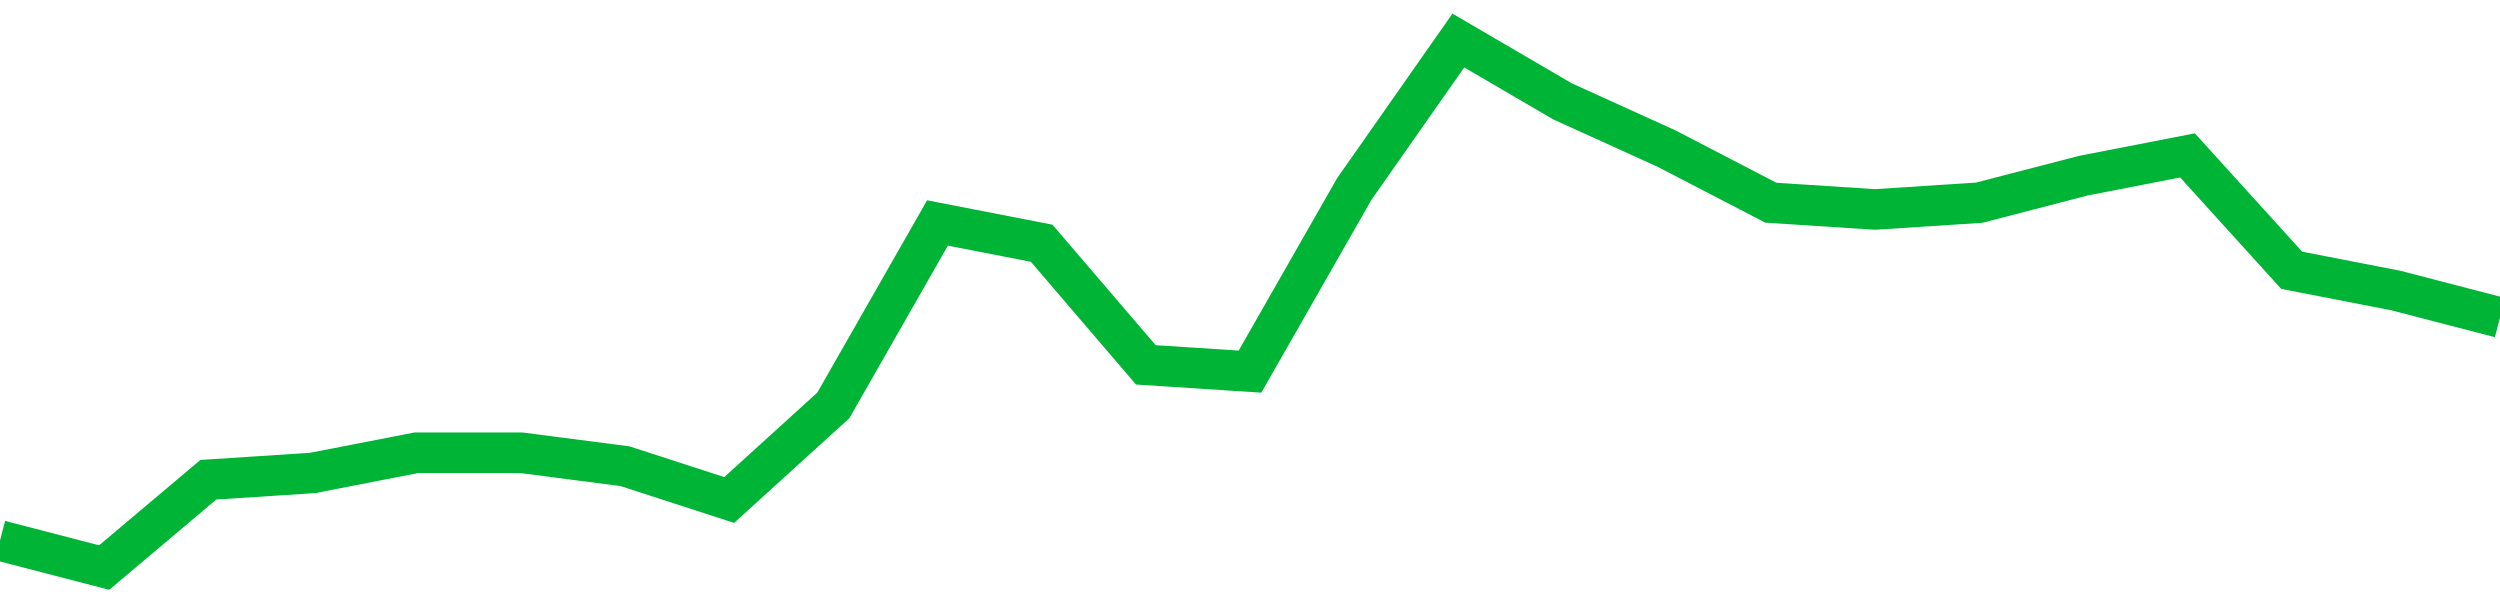 <!-- Generated with https://github.com/jxxe/sparkline/ --><svg viewBox="0 0 185 45" class="sparkline" xmlns="http://www.w3.org/2000/svg"><path class="sparkline--fill" d="M 0 40 L 0 40 L 7.708 42 L 15.417 35.5 L 23.125 35 L 30.833 33.5 L 38.542 33.5 L 46.25 34.5 L 53.958 37 L 61.667 30 L 69.375 16.5 L 77.083 18 L 84.792 27 L 92.5 27.5 L 100.208 14 L 107.917 3 L 115.625 7.5 L 123.333 11 L 131.042 15 L 138.75 15.5 L 146.458 15 L 154.167 13 L 161.875 11.5 L 169.583 20 L 177.292 21.5 L 185 23.5 V 45 L 0 45 Z" stroke="none" fill="none" ></path><path class="sparkline--line" d="M 0 40 L 0 40 L 7.708 42 L 15.417 35.5 L 23.125 35 L 30.833 33.5 L 38.542 33.5 L 46.25 34.5 L 53.958 37 L 61.667 30 L 69.375 16.5 L 77.083 18 L 84.792 27 L 92.5 27.5 L 100.208 14 L 107.917 3 L 115.625 7.5 L 123.333 11 L 131.042 15 L 138.75 15.5 L 146.458 15 L 154.167 13 L 161.875 11.5 L 169.583 20 L 177.292 21.5 L 185 23.5" fill="none" stroke-width="3" stroke="#00B436" ></path></svg>